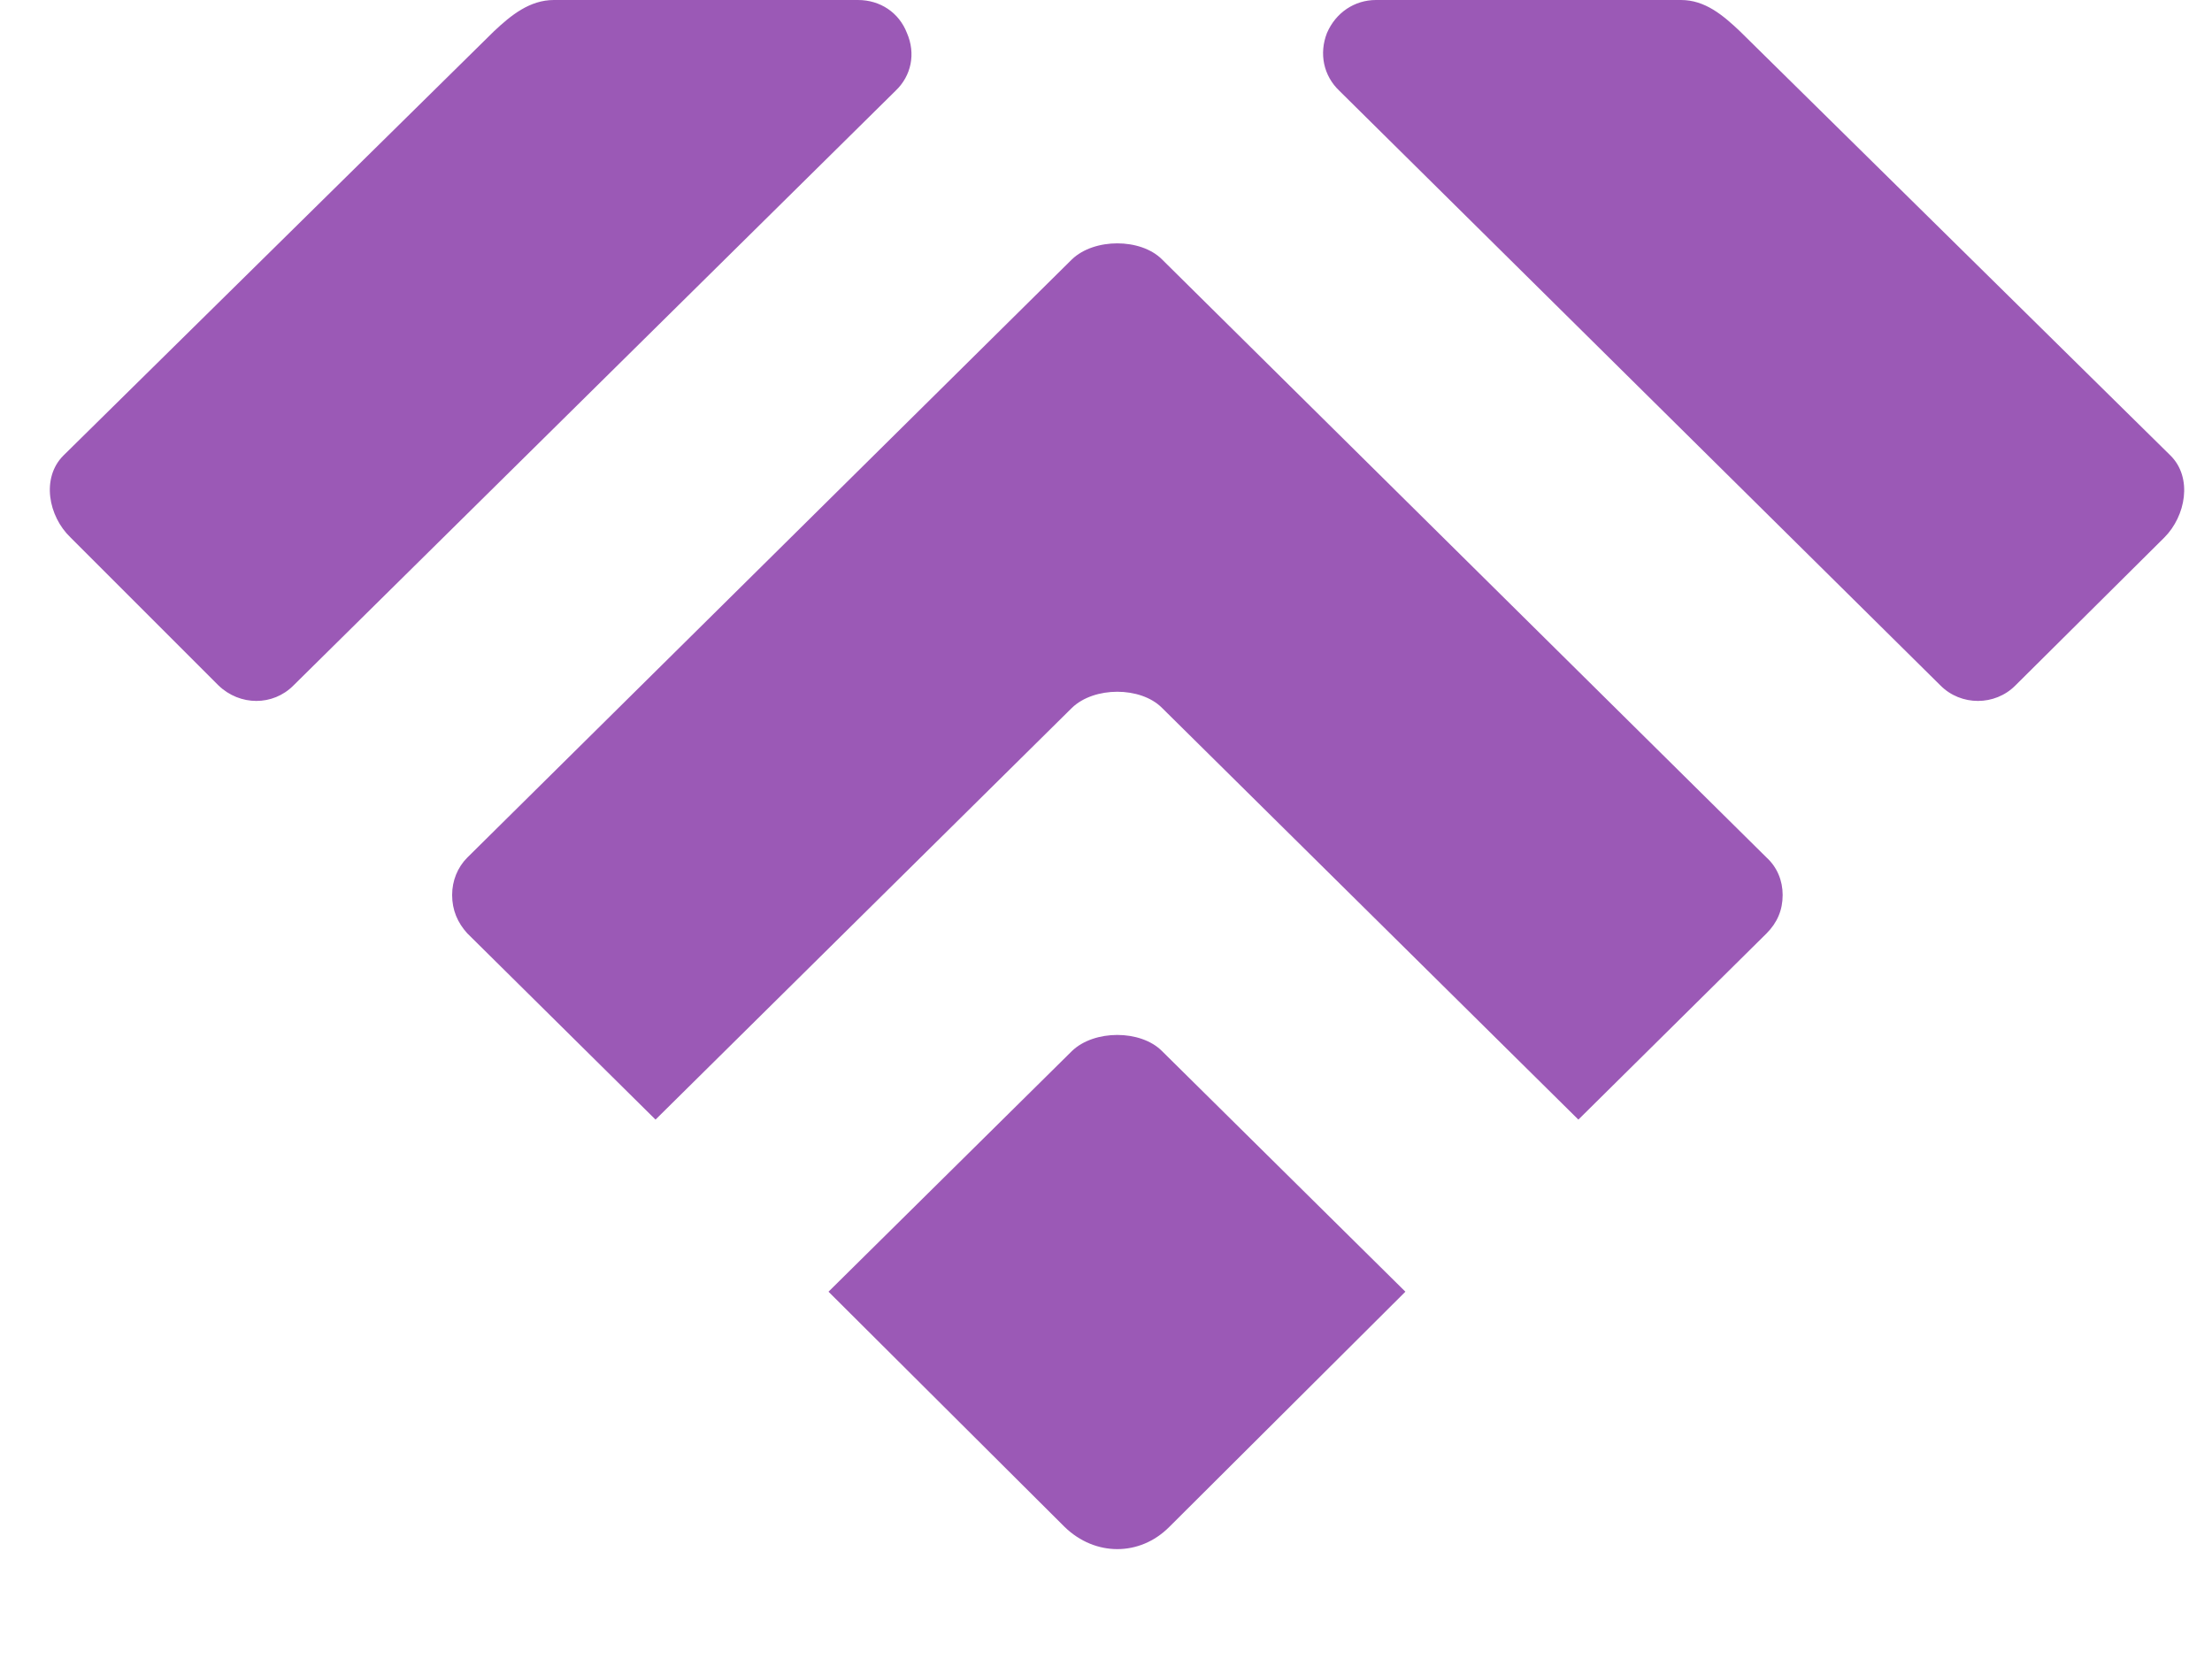 <svg width="20" height="15" viewBox="0 0 20 15" fill="none" xmlns="http://www.w3.org/2000/svg">
<path d="M9.692 6.4L5.927 10.123L4.225 8.439C4.137 8.342 4.088 8.229 4.088 8.092C4.088 7.963 4.137 7.842 4.225 7.754L9.692 2.345C9.893 2.152 10.313 2.152 10.506 2.345L15.973 7.754C16.069 7.842 16.118 7.963 16.118 8.092C16.118 8.229 16.069 8.342 15.973 8.439L14.271 10.123L10.506 6.4C10.313 6.206 9.893 6.206 9.692 6.4ZM10.571 13.807L12.707 11.679L10.506 9.503C10.313 9.309 9.893 9.309 9.692 9.503L7.491 11.679L9.627 13.807C9.902 14.073 10.305 14.073 10.571 13.807ZM12.441 0H15.199C15.416 0 15.578 0.137 15.731 0.282L19.625 4.119C19.827 4.32 19.762 4.667 19.569 4.86L18.222 6.198C18.037 6.384 17.73 6.384 17.545 6.198L12.111 0.822C11.966 0.685 11.925 0.484 11.998 0.298C12.078 0.113 12.248 0 12.441 0ZM7.757 0H5.008C4.79 0 4.621 0.137 4.467 0.282L0.573 4.119C0.372 4.32 0.436 4.667 0.638 4.86L1.976 6.198C2.17 6.384 2.468 6.384 2.653 6.198L8.096 0.822C8.241 0.685 8.281 0.484 8.2 0.298C8.128 0.113 7.958 0 7.757 0Z" fill="#9B59B6"/>
</svg>
